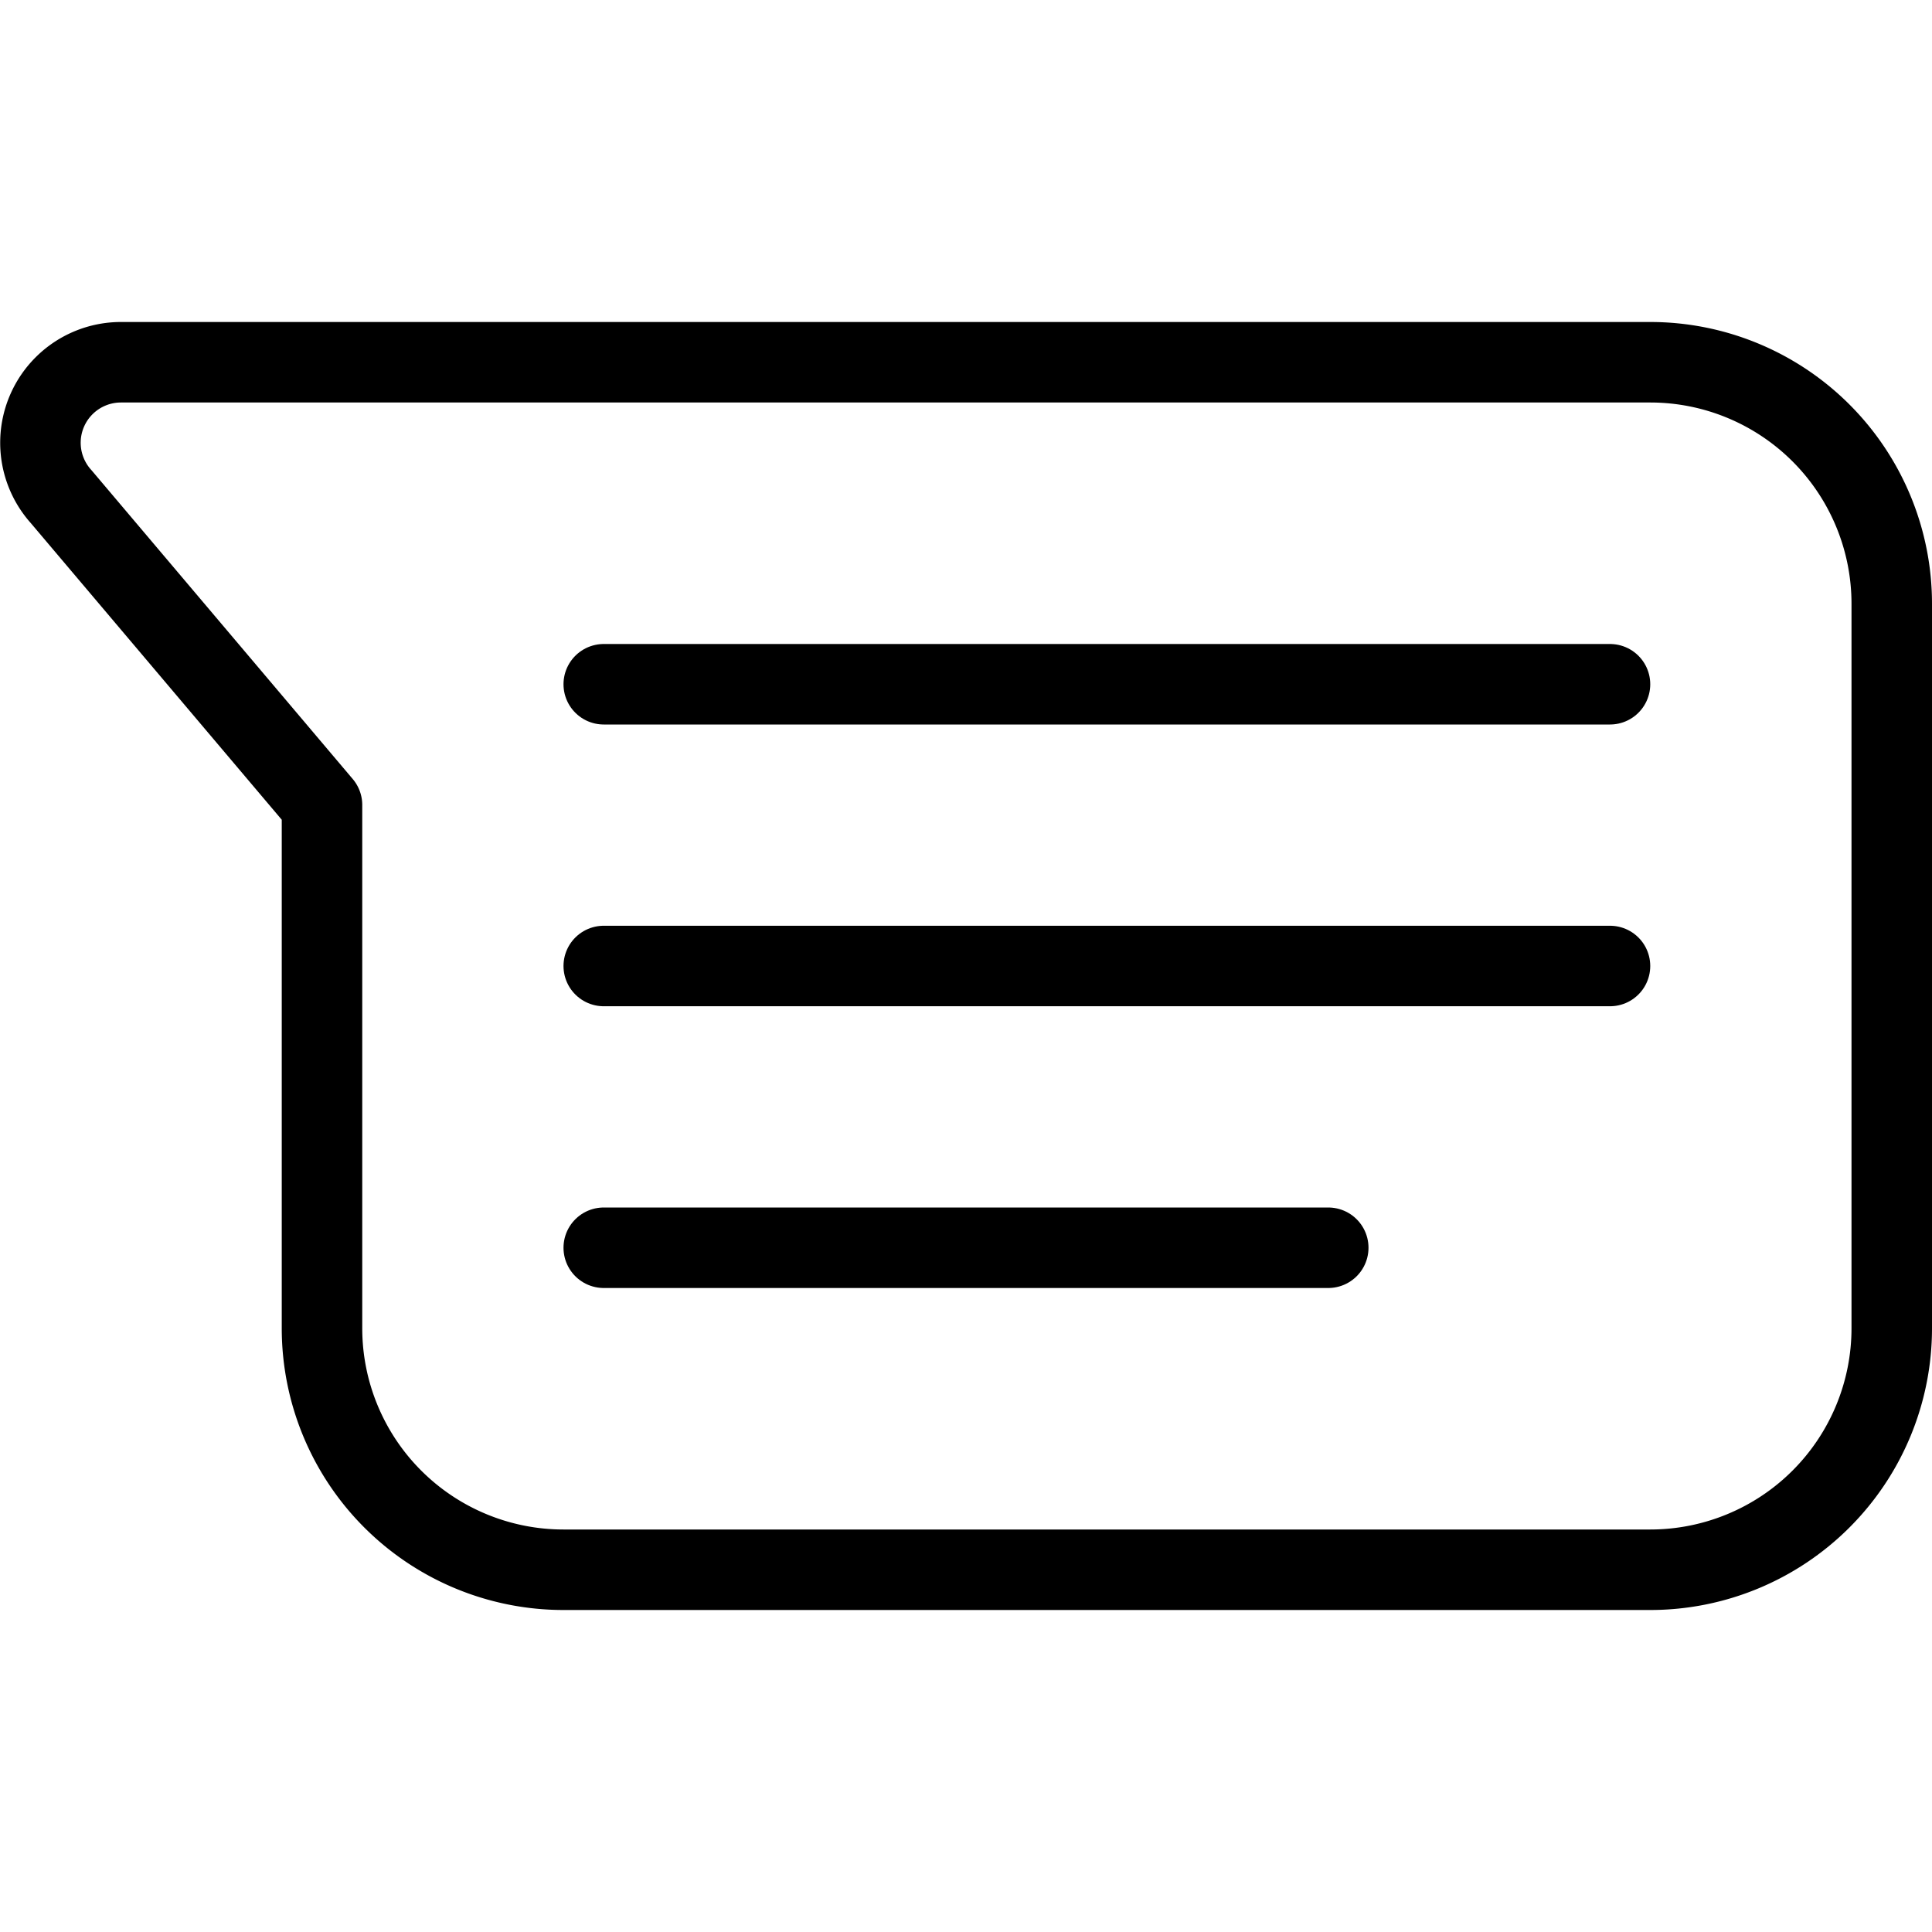 <svg xmlns="http://www.w3.org/2000/svg" viewBox="0 0 24 24">
  
<g transform="matrix(1,0,0,1,0,0)"><g>
    <path d="M23.5,16.5a3,3,0,0,1-3,3H7a3,3,0,0,1-3-3V10L.76,6.17A1,1,0,0,1,1.5,4.5h19a3,3,0,0,1,3,3Z" style="fill: none;stroke: #000000;stroke-linecap: round;stroke-linejoin: round"></path>
    <line x1="7.5" y1="8.5" x2="20" y2="8.5" style="fill: none;stroke: #000000;stroke-linecap: round;stroke-linejoin: round"></line>
    <line x1="7.5" y1="12" x2="20" y2="12" style="fill: none;stroke: #000000;stroke-linecap: round;stroke-linejoin: round"></line>
    <line x1="7.5" y1="15.5" x2="16.5" y2="15.5" style="fill: none;stroke: #000000;stroke-linecap: round;stroke-linejoin: round"></line>
  </g></g></svg>